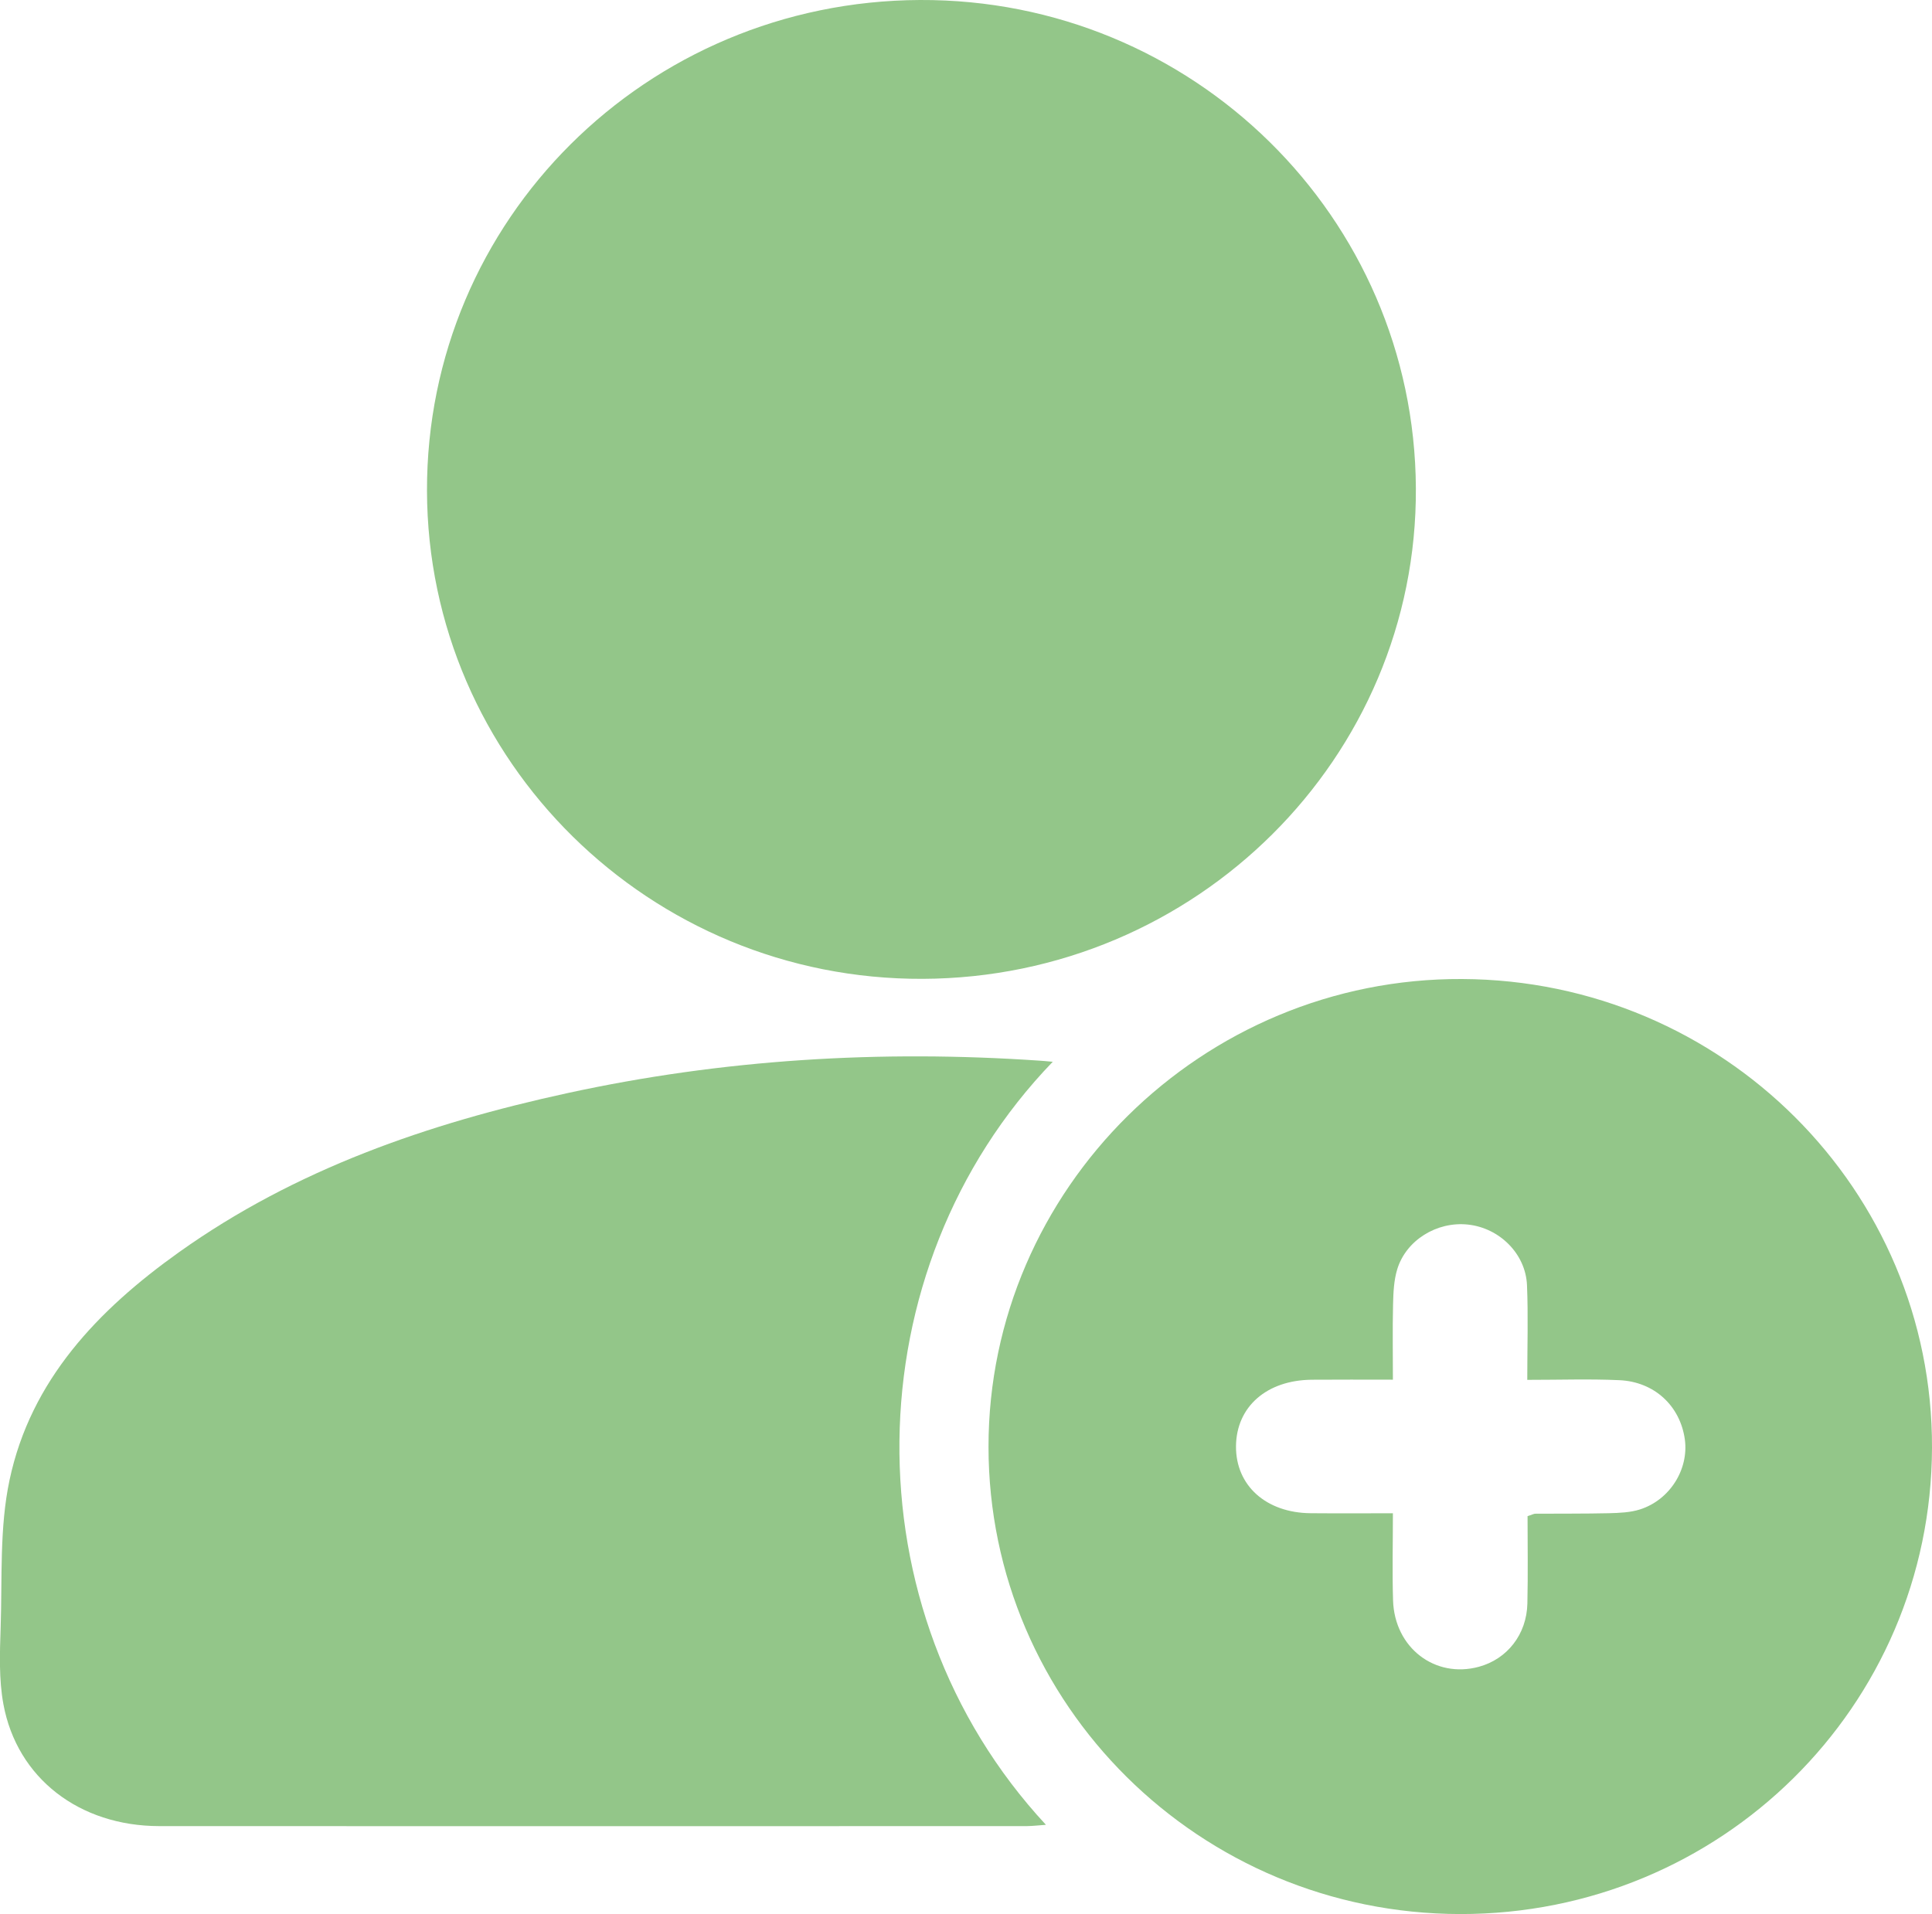 <svg width="109" height="108" viewBox="0 0 109 108" fill="none" xmlns="http://www.w3.org/2000/svg">
<g clip-path="url(#clip0_398_181)">
<path d="M52.055 55.231C36.666 55.291 24.125 42.941 24.09 27.689C24.058 12.416 36.459 0.069 51.9 -1.5822e-05C67.287 -0.069 79.799 12.246 79.881 27.539C79.967 42.753 67.486 55.172 52.055 55.231Z" fill="#93C689"/>
<path d="M59.394 59.911C48.083 71.636 47.769 90.857 59.01 102.965C58.595 102.994 58.266 103.034 57.933 103.038C41.617 103.041 25.302 103.047 8.987 103.038C4.477 103.034 0.962 100.333 0.192 96.159C-0.068 94.749 -0.011 93.263 0.037 91.819C0.129 89.042 -0.033 86.2 0.538 83.514C1.732 77.873 5.532 73.91 10.102 70.653C16.675 65.97 24.155 63.391 31.98 61.686C40.778 59.767 49.677 59.233 58.655 59.848C58.852 59.858 59.045 59.88 59.394 59.911Z" fill="#93C689"/>
<path d="M82.375 108C67.683 107.978 55.776 96.178 55.77 81.639C55.763 67.091 67.829 55.168 82.493 55.241C97.189 55.31 109.048 67.144 109 81.696C108.953 96.291 97.081 108.022 82.375 108ZM86.166 77.858C86.166 75.951 86.223 74.23 86.15 72.515C86.074 70.734 84.588 69.28 82.806 69.095C81.067 68.913 79.33 69.974 78.829 71.62C78.639 72.245 78.61 72.933 78.594 73.592C78.56 74.987 78.585 76.381 78.585 77.848C76.934 77.848 75.473 77.839 74.012 77.851C71.46 77.873 69.752 79.378 69.733 81.602C69.714 83.819 71.429 85.364 73.951 85.383C75.447 85.396 76.943 85.386 78.585 85.386C78.585 87.114 78.544 88.712 78.594 90.308C78.68 92.978 80.959 94.718 83.431 94.049C85.031 93.615 86.131 92.227 86.172 90.481C86.21 88.813 86.182 87.142 86.182 85.549C86.467 85.455 86.543 85.411 86.616 85.411C88.001 85.402 89.389 85.414 90.774 85.383C91.36 85.367 91.975 85.345 92.526 85.169C94.216 84.629 95.284 82.902 95.056 81.221C94.796 79.334 93.341 77.961 91.354 77.876C89.693 77.801 88.032 77.858 86.166 77.858Z" fill="#93C689"/>
</g>
<defs>
<clipPath id="clip0_398_181">
<rect width="109" height="108" fill="white"/>
</clipPath>
</defs>
</svg>
